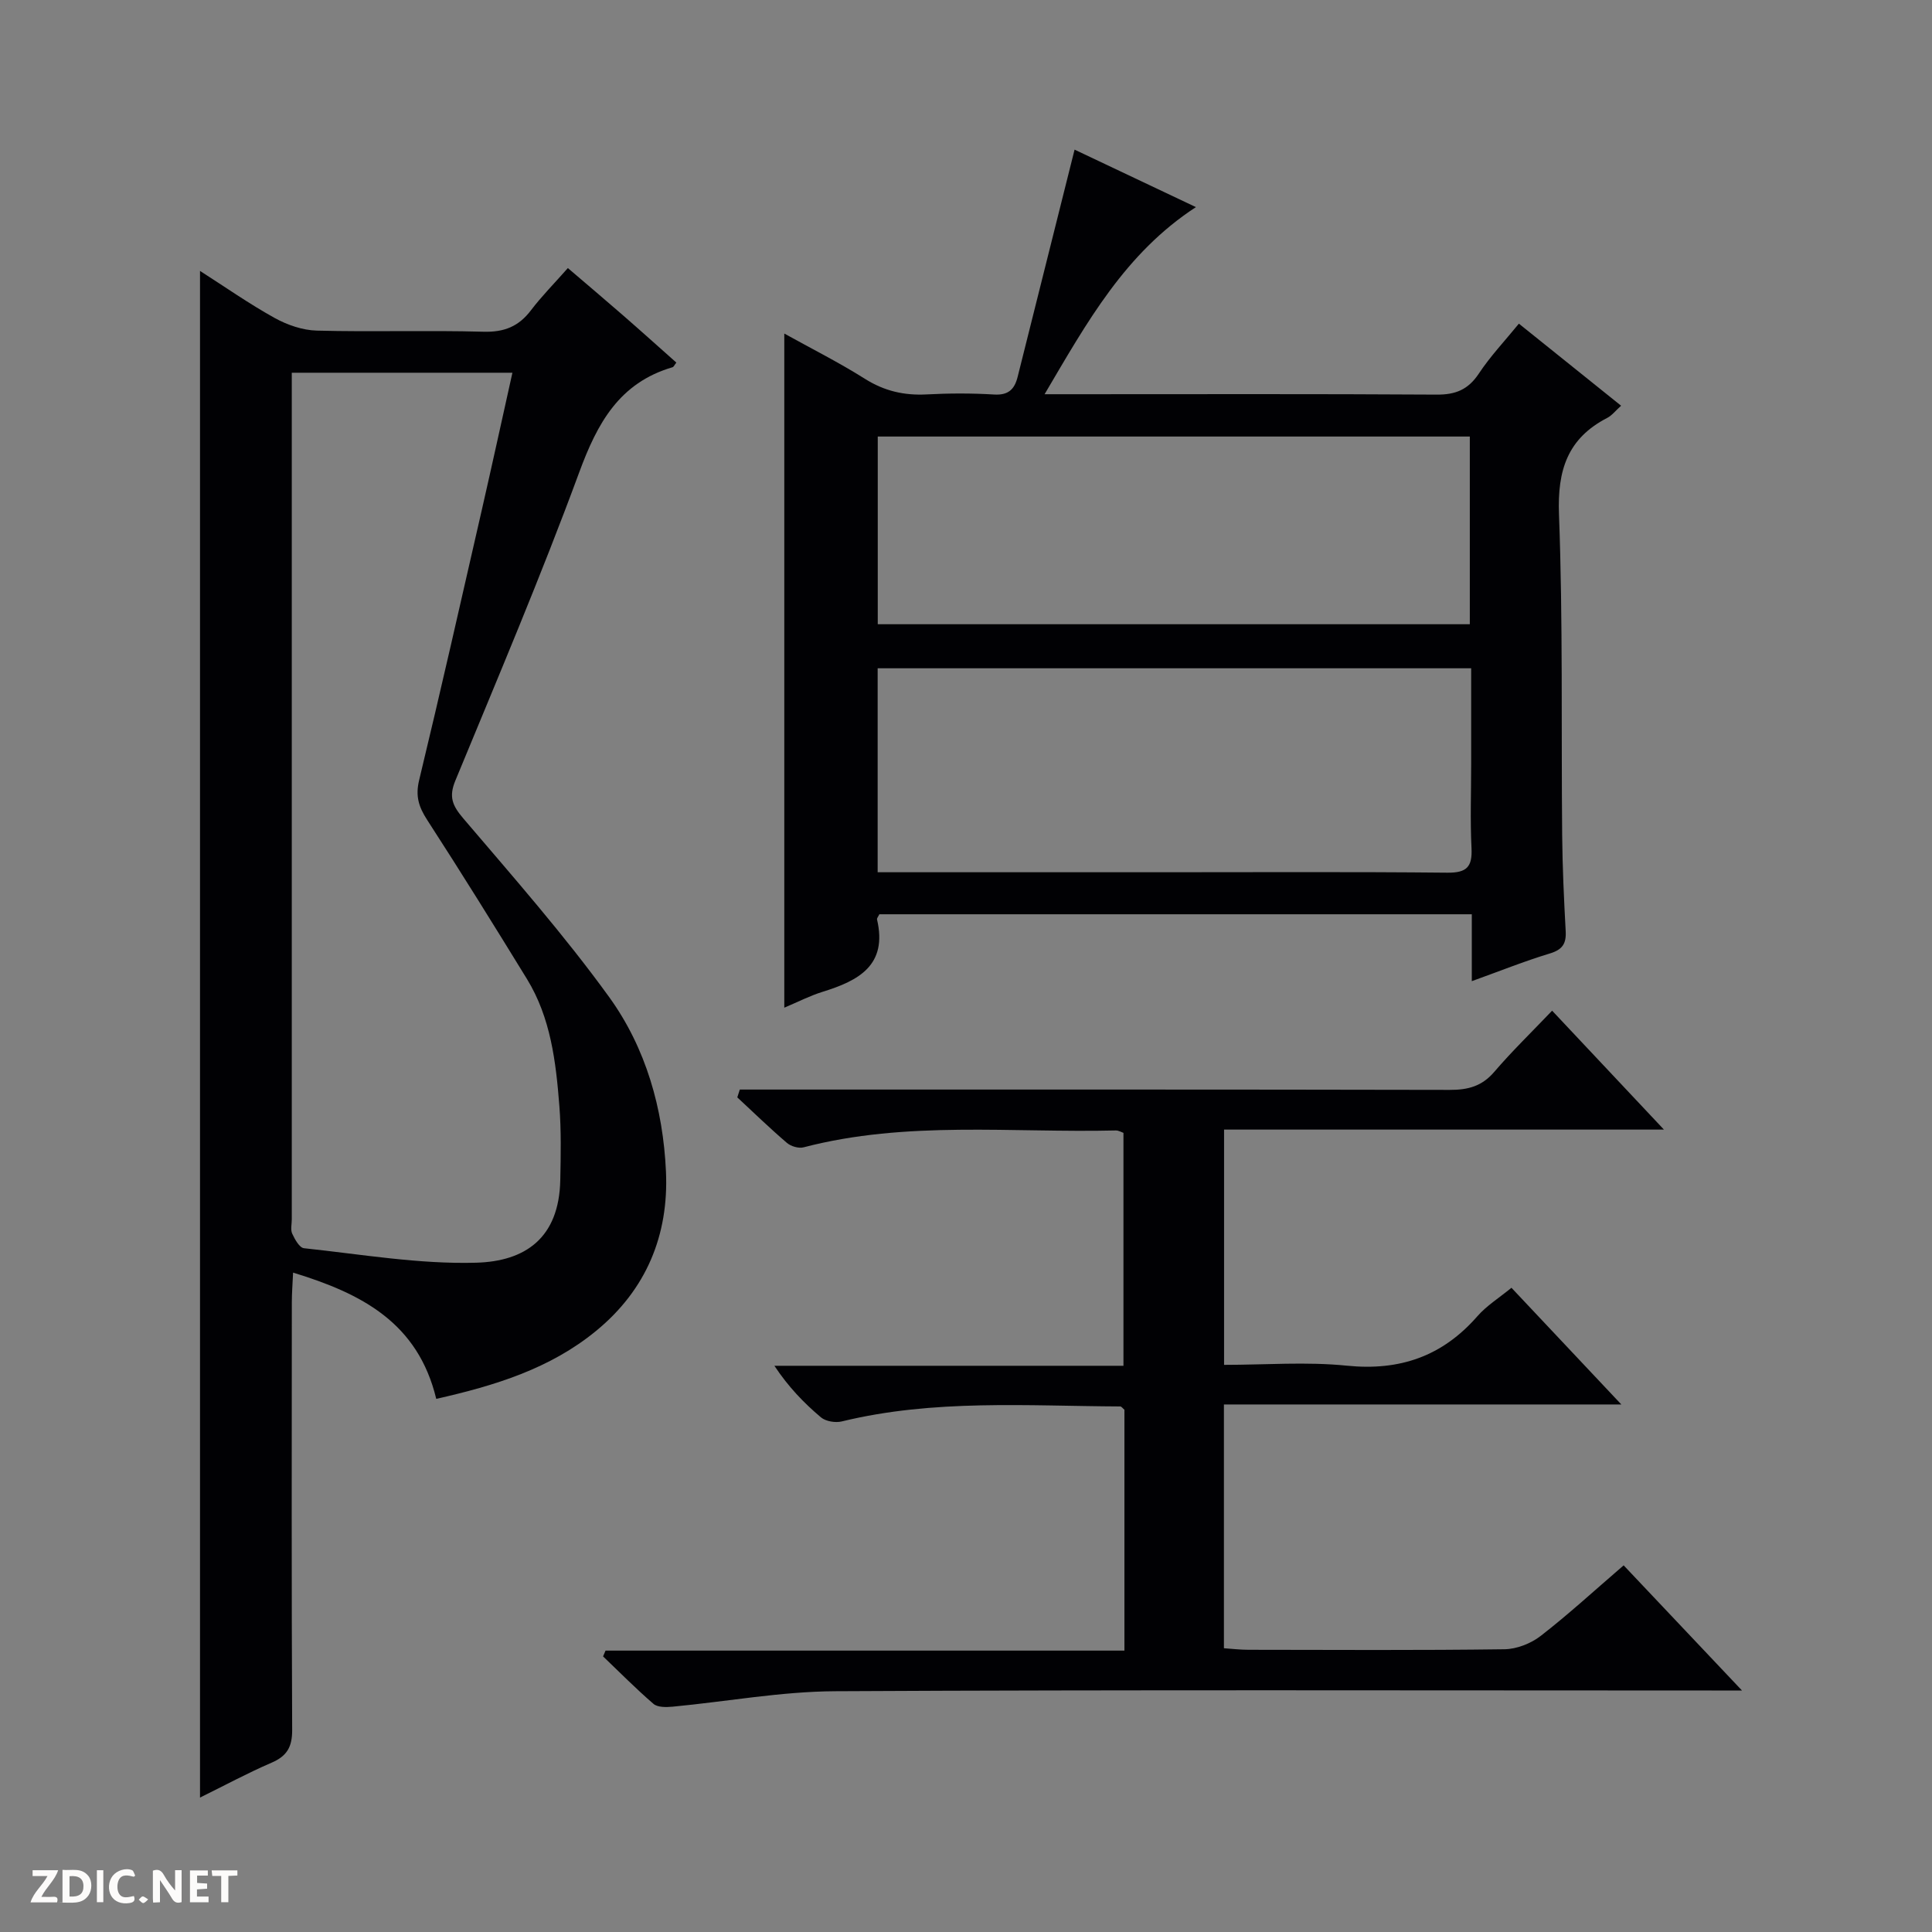 <svg enable-background="new 0 0 400 400" viewBox="0 0 400 400" xmlns="http://www.w3.org/2000/svg"><rect x="0" y="0" width="400" height="400" fill="#808080" stroke="none"/><g fill="#fcfbfa"><path d="m37.59 393.81c-.92.31-1.52.05-2-.78-.7-1.2-1.52-2.34-2.47-3.78v4.59c-.55.03-.95.05-1.41.07-.03-.37-.06-.64-.06-.91 0-1.91 0-3.81 0-5.7 1.13-.41 1.77-.03 2.29.91.62 1.11 1.38 2.14 2.31 3.19v-4.2h1.35v6.61z"/><path d="m12.94 393.88v-6.75c1.9.19 3.93-.54 5.37 1.29.8 1.01.78 2.88.03 3.97-1.37 1.97-3.4 1.51-6.4 1.49m2.45-1.22c2.04.12 2.92-.58 2.89-2.21-.03-1.51-.98-2.19-2.89-2z"/><path d="m11.81 393.87h-5.49c.68-2.18 2.47-3.48 3.51-5.45h-3.08v-1.21h5.29c-.71 2.13-2.44 3.48-3.47 5.51.86 0 1.63.04 2.39-.01.79-.05 1.14.21.85 1.16"/><path d="m39.33 393.86v-6.61h3.7v1.07h-2.22v1.52c.68.04 1.34.09 2.07.13v1.07c-.72.05-1.38.09-2.1.14v1.48h2.4v1.19h-3.85z"/><path d="m27.71 388.56c-1.15-.3-2.46-.61-3.1.64-.37.73-.41 1.93-.06 2.67.63 1.35 1.99.93 3.17.68.35.94-.01 1.32-.93 1.46-1.62.25-3.05-.27-3.76-1.48-.73-1.24-.6-3.03.31-4.17.88-1.11 2.71-1.7 4-1.16.32.13.44.74.65 1.12-.1.08-.19.16-.28.24"/><path d="m49.15 387.24v1.07c-.59.02-1.17.05-1.87.08v5.44h-1.48v-5.44h-1.85c-.05-.4-.08-.73-.13-1.15z"/><path d="m20.06 387.21h1.33v6.62h-1.33z"/><path d="m30.68 393.25c-.39.38-.8.79-1.05.76-.32-.05-.6-.45-.9-.7.26-.24.51-.64.8-.67.29-.04.62.3 1.15.61"/></g><path d="m90.32 289.62c-3.8-15.76-15.39-21.79-29.64-26.14-.11 2.4-.26 4.29-.26 6.17-.02 29.5-.07 59 .07 88.5.02 3.52-1.06 5.42-4.27 6.8-4.99 2.15-9.79 4.75-14.81 7.22 0-105.55 0-210.57 0-316.08 5.16 3.3 10.15 6.8 15.45 9.74 2.62 1.45 5.8 2.55 8.76 2.62 11.49.3 23-.09 34.49.23 4.28.12 7.28-1.09 9.82-4.44 2.2-2.9 4.79-5.51 7.64-8.74 3.86 3.3 7.61 6.47 11.31 9.69 3.75 3.26 7.44 6.59 11.15 9.88-.41.52-.55.89-.78.96-11.04 3.22-15.59 11.6-19.34 21.79-7.92 21.5-16.89 42.62-25.64 63.81-1.38 3.34-.61 5.15 1.62 7.78 10.34 12.14 20.92 24.15 30.25 37.05 7.59 10.51 11.15 23.08 11.74 36.08.6 13.18-4.08 24.5-14.47 33.01-9.51 7.81-20.9 11.32-33.09 14.07zm-29.91-212.45v5.44 169.85c0 1-.29 2.14.09 2.96.54 1.17 1.5 2.91 2.43 3.01 11.87 1.26 23.81 3.33 35.66 3 10.1-.28 17.17-5.06 17.41-17.11.1-5.11.21-10.25-.19-15.34-.71-9.12-1.78-18.25-6.71-26.29-6.78-11.04-13.61-22.05-20.65-32.92-1.74-2.69-2.47-4.92-1.68-8.21 4.47-18.53 8.67-37.12 12.92-55.7 2.16-9.46 4.23-18.93 6.4-28.69-15.39 0-30.18 0-45.68 0z" fill="#010104"/><path d="m314.47 67.01c7.19 5.77 14.03 11.26 21.16 16.99-1.19 1.07-1.91 2.03-2.87 2.52-8.21 4.24-10.33 10.81-9.99 19.93.83 22.12.45 44.29.66 66.44.06 6.64.37 13.29.73 19.92.14 2.59-.7 3.82-3.29 4.6-5.22 1.58-10.29 3.62-16.15 5.73 0-4.85 0-9.22 0-13.85-41.34 0-82.04 0-122.66 0-.23.49-.54.82-.48 1.07 2.22 9.5-3.83 12.68-11.26 14.98-2.64.82-5.14 2.11-7.94 3.29 0-46.7 0-92.87 0-139.57 5.57 3.09 11.3 5.97 16.71 9.38 4 2.52 8.1 3.46 12.74 3.22 4.65-.25 9.34-.26 13.98.02 2.95.18 4.23-1.06 4.88-3.65 3.89-15.58 7.8-31.15 11.79-47.05 7.57 3.59 16.05 7.6 25.12 11.9-14.69 9.59-22.5 23.77-31.33 38.74h6.23c24.98 0 49.97-.08 74.95.08 3.91.03 6.51-1.03 8.71-4.33 2.39-3.61 5.39-6.78 8.31-10.36zm-132.76 113.58h58.54c19.81 0 39.62-.11 59.42.09 4.04.04 5.18-1.23 4.99-5.1-.29-5.81-.07-11.65-.07-17.47 0-6.61 0-13.21 0-19.75-41.39 0-82.08 0-122.88 0zm122.6-90.21c-41.16 0-81.83 0-122.58 0v38.86h122.58c0-13.09 0-25.84 0-38.86z" fill="#010104"/><path d="m232.8 341.74c0-17.34 0-33.64 0-49.87-.36-.29-.61-.68-.86-.68-19.27-.09-38.62-1.54-57.65 3.1-1.32.32-3.32 0-4.32-.84-3.53-2.98-6.75-6.31-9.64-10.68h72.27c0-16.45 0-32.2 0-48.22-.41-.14-1.01-.52-1.6-.5-21.57.52-43.31-2.07-64.62 3.49-1.02.27-2.62-.2-3.45-.91-3.53-3.02-6.87-6.26-10.28-9.43.17-.54.35-1.08.52-1.62h5.52c47.16 0 94.32-.03 141.48.07 3.75.01 6.65-.75 9.19-3.72 3.68-4.29 7.75-8.24 11.99-12.68 7.8 8.29 15.13 16.09 23.15 24.62-30.92 0-60.82 0-91.07 0v48.71c8.54 0 17.06-.68 25.43.17 10.98 1.11 19.77-1.96 27-10.22 1.92-2.2 4.51-3.81 7.07-5.91 7.47 7.93 14.74 15.65 22.75 24.16-27.96 0-54.96 0-82.28 0v50.47c1.61.11 3.35.32 5.09.32 17.66.02 35.33.13 52.99-.11 2.55-.03 5.5-1.2 7.53-2.78 5.76-4.47 11.15-9.43 17.15-14.59 8.02 8.48 15.83 16.74 24.5 25.91-2.82 0-4.55 0-6.28 0-60.49 0-120.98-.17-181.47.15-11.22.06-22.43 2.14-33.65 3.2-1.32.12-3.1.16-3.96-.58-3.62-3.11-6.98-6.53-10.44-9.83.17-.4.34-.8.51-1.2z" fill="#010104"/></svg>